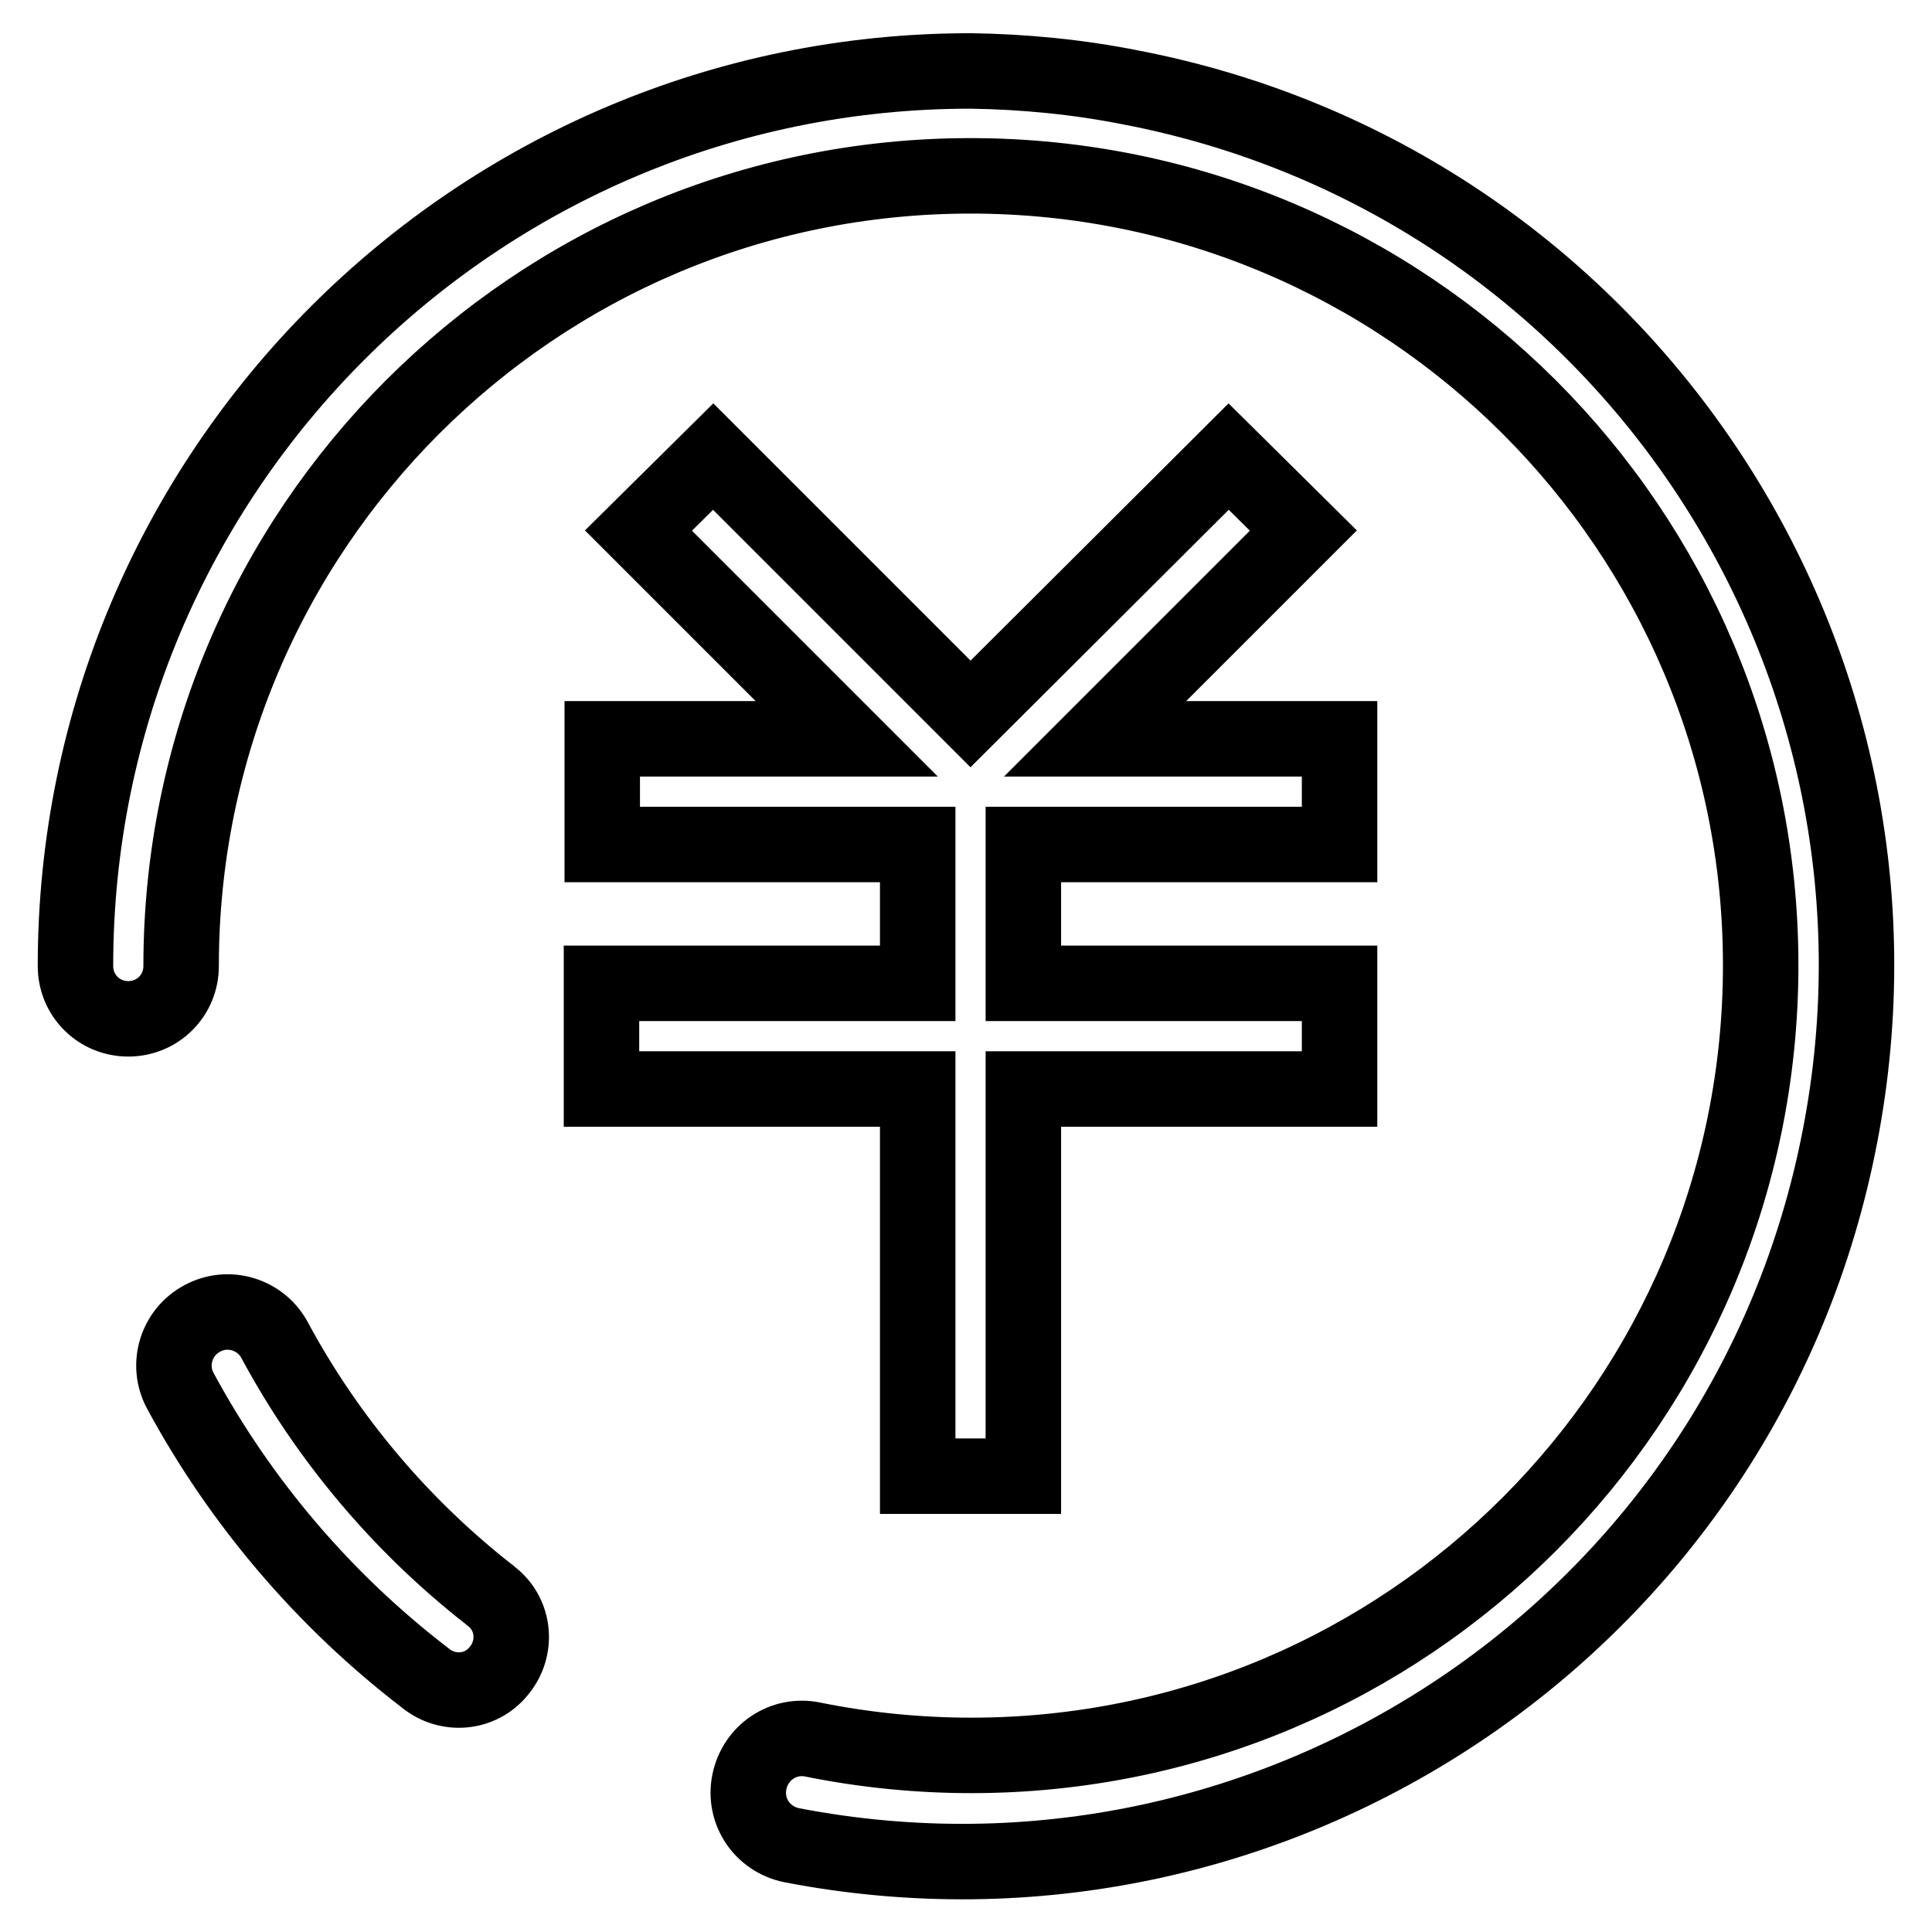 <?xml version="1.0" encoding="utf-8"?>
<!-- Svg Vector Icons : http://www.onlinewebfonts.com/icon -->
<!DOCTYPE svg PUBLIC "-//W3C//DTD SVG 1.1//EN" "http://www.w3.org/Graphics/SVG/1.1/DTD/svg11.dtd">
<svg version="1.1" xmlns="http://www.w3.org/2000/svg" xmlns:xlink="http://www.w3.org/1999/xlink" x="0px" y="0px" viewBox="0 0 256 256" enable-background="new 0 0 256 256" xml:space="preserve">
<g> <path stroke-width="10" fill-opacity="0" stroke="#000000"  d="M36.4,177.6c-1.8-3.4-6.1-4.8-9.6-2.9c-3.4,1.8-4.8,6.1-2.9,9.6c8,14.8,19.1,27.8,32.4,38 c3,2.5,7.4,2.1,9.8-0.9c2.5-3,2.1-7.4-0.9-9.8c-0.2-0.1-0.3-0.3-0.5-0.4C53.1,202.1,43.4,190.6,36.4,177.6z M128.6,9.4 C63.1,9.4,10,62.5,10,128c0,3.9,3.1,7,7,7c3.9,0,7-3.1,7-7c0-57.8,46.8-104.7,104.6-104.7c57.8,0,104.7,46.8,104.7,104.6 c0,57.8-46.8,104.7-104.6,104.7c-7,0-14.1-0.7-21-2.1c-3.9-0.8-7.6,1.7-8.4,5.6c-0.8,3.9,1.7,7.6,5.6,8.4 c64.3,12.4,126.5-29.6,138.9-93.9C256.3,86.2,214.2,24,149.9,11.6C142.9,10.2,135.7,9.5,128.6,9.4z"/> <path stroke-width="10" fill-opacity="0" stroke="#000000"  d="M79.7,130.3v14h41.9v51.3h14v-51.3h41.9v-14h-41.9v-18.4h41.9v-14h-32.4l27.6-27.6l-9.9-9.8l-34.2,34.1 L94.5,60.5l-9.9,9.8l27.6,27.6H79.8v14h41.8v18.4H79.7z"/></g>
</svg>